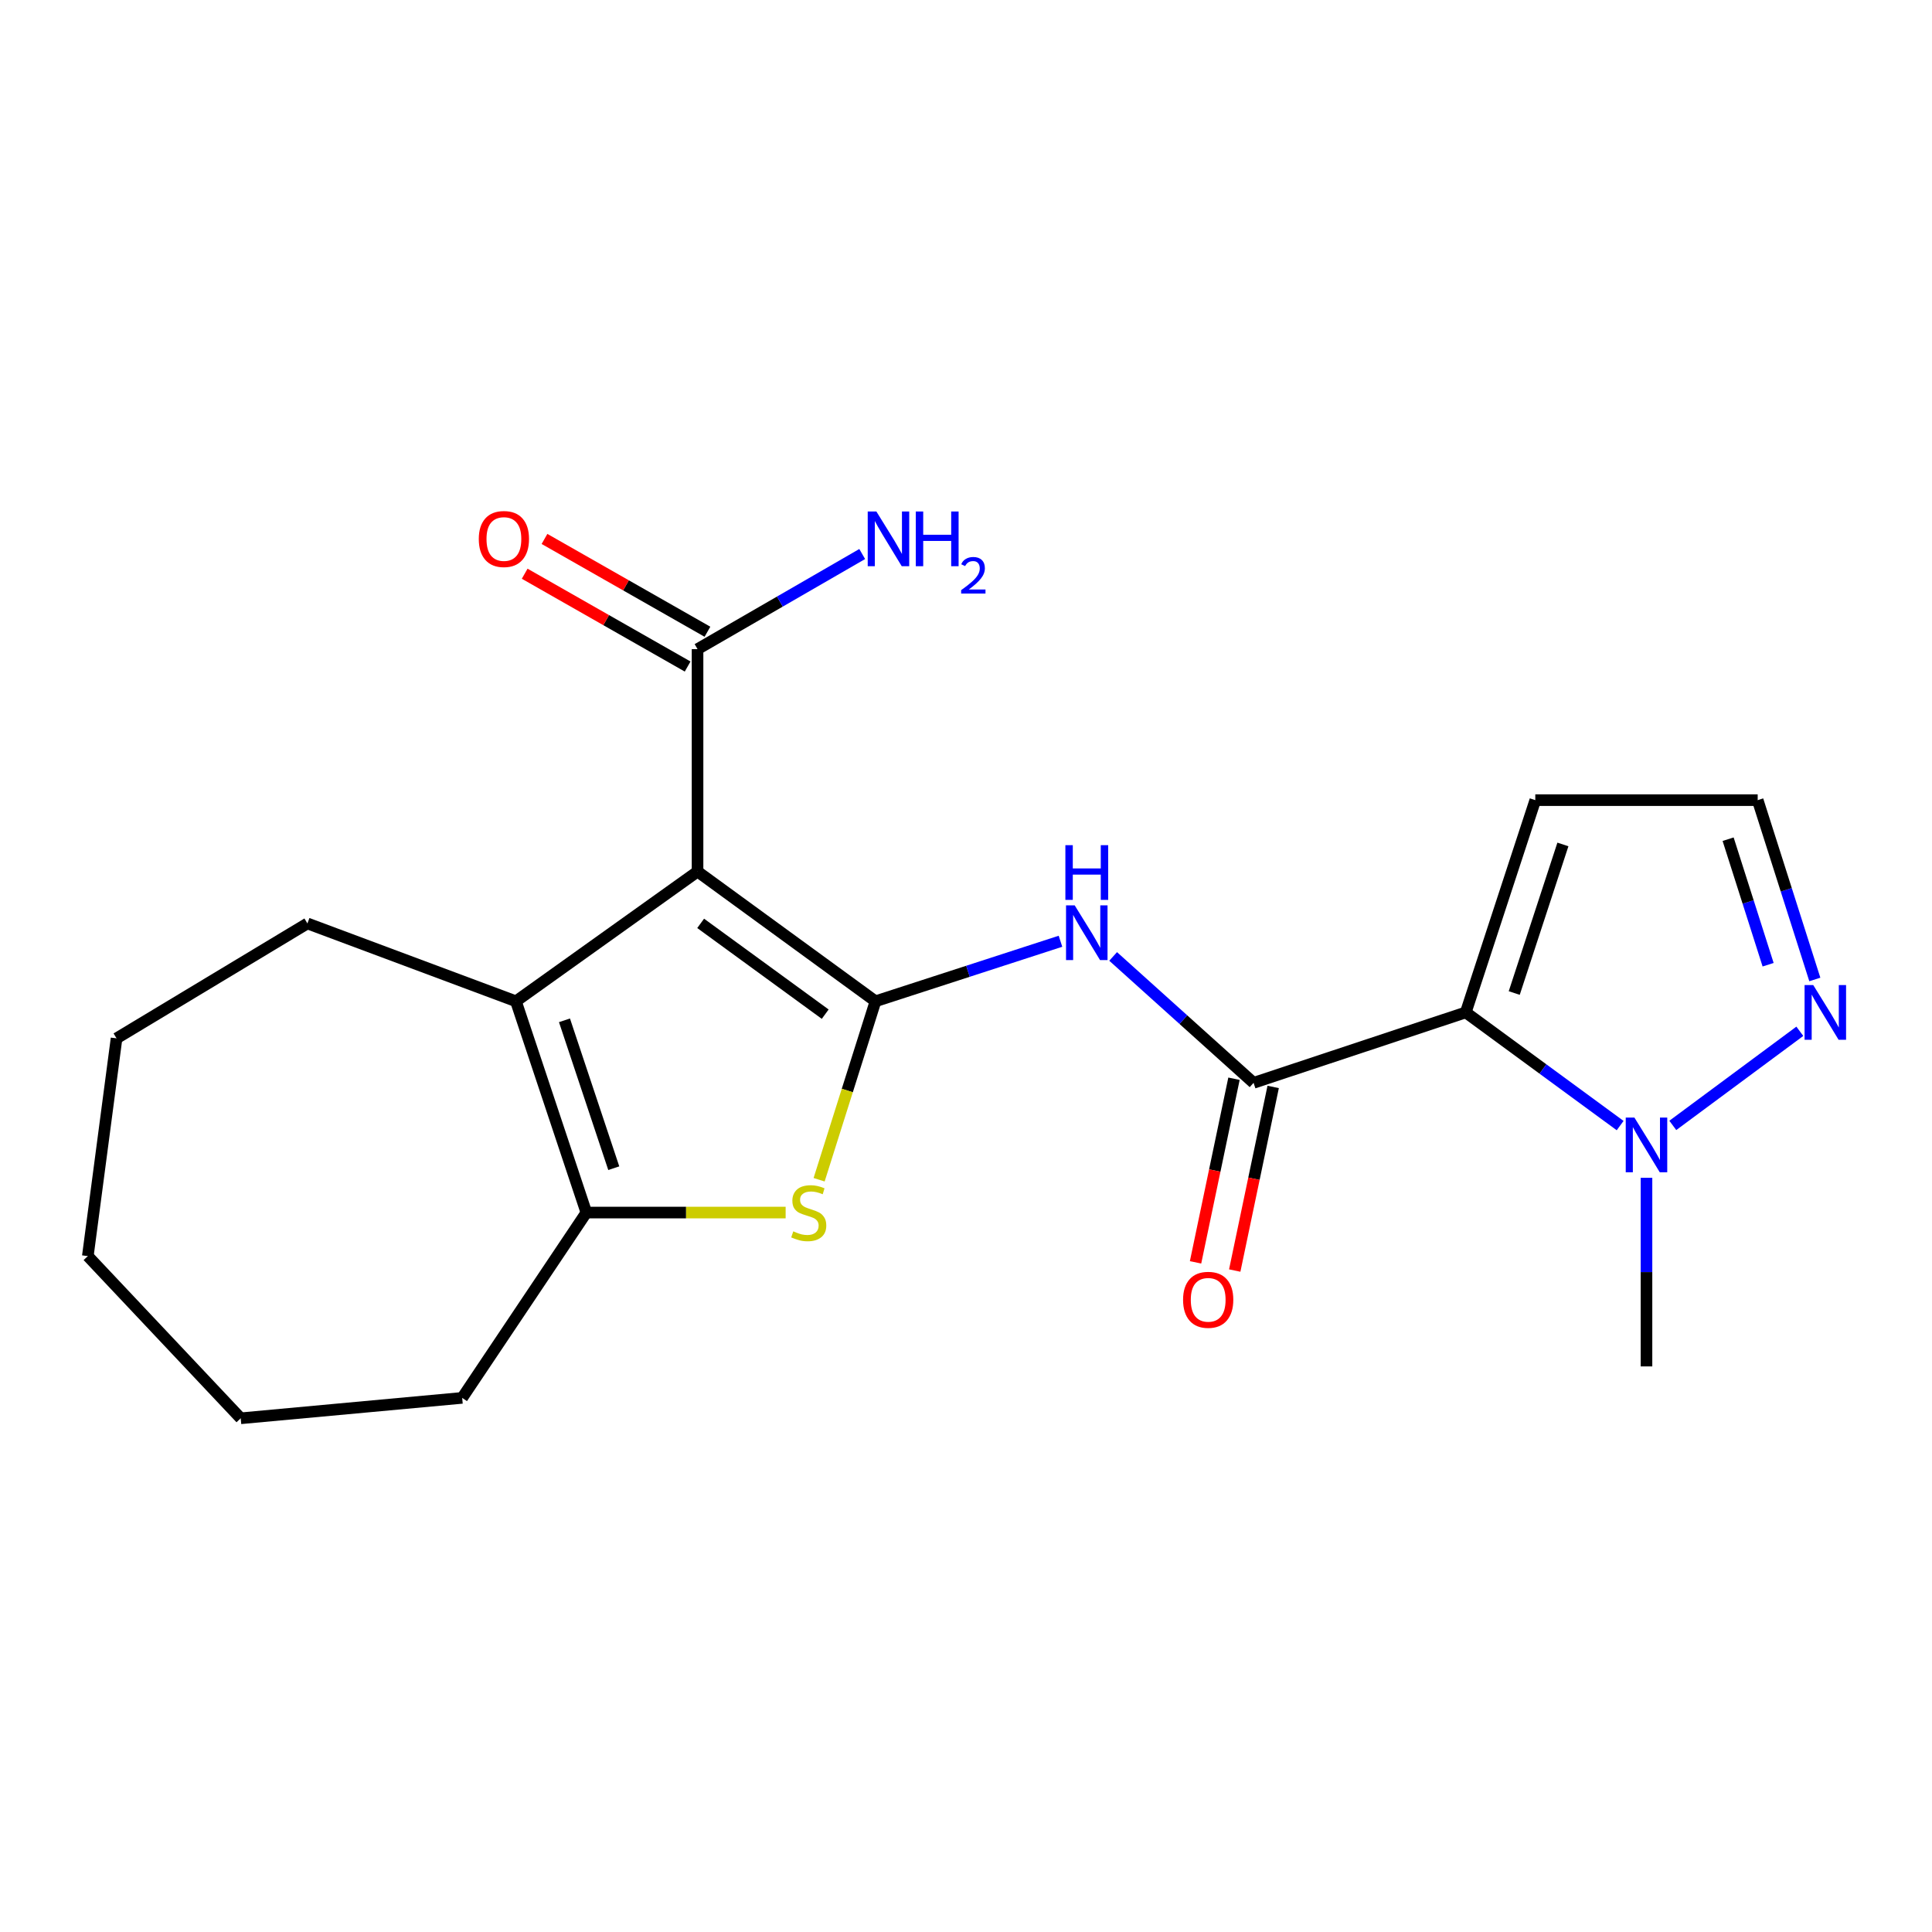 <?xml version='1.0' encoding='iso-8859-1'?>
<svg version='1.1' baseProfile='full'
              xmlns='http://www.w3.org/2000/svg'
                      xmlns:rdkit='http://www.rdkit.org/xml'
                      xmlns:xlink='http://www.w3.org/1999/xlink'
                  xml:space='preserve'
width='1000px' height='1000px' viewBox='0 0 1000 1000'>
<!-- END OF HEADER -->
<rect style='opacity:1.0;fill:#FFFFFF;stroke:none' width='1000' height='1000' x='0' y='0'> </rect>
<path class='bond-0' d='M 453.149,518.261 L 361.047,451.116' style='fill:none;fill-rule:evenodd;stroke:#000000;stroke-width:6px;stroke-linecap:butt;stroke-linejoin:miter;stroke-opacity:1' />
<path class='bond-0' d='M 427.127,524.933 L 362.656,477.931' style='fill:none;fill-rule:evenodd;stroke:#000000;stroke-width:6px;stroke-linecap:butt;stroke-linejoin:miter;stroke-opacity:1' />
<path class='bond-2' d='M 453.149,518.261 L 438.559,564.446' style='fill:none;fill-rule:evenodd;stroke:#000000;stroke-width:6px;stroke-linecap:butt;stroke-linejoin:miter;stroke-opacity:1' />
<path class='bond-2' d='M 438.559,564.446 L 423.97,610.631' style='fill:none;fill-rule:evenodd;stroke:#CCCC00;stroke-width:6px;stroke-linecap:butt;stroke-linejoin:miter;stroke-opacity:1' />
<path class='bond-5' d='M 453.149,518.261 L 501.026,502.726' style='fill:none;fill-rule:evenodd;stroke:#000000;stroke-width:6px;stroke-linecap:butt;stroke-linejoin:miter;stroke-opacity:1' />
<path class='bond-5' d='M 501.026,502.726 L 548.903,487.19' style='fill:none;fill-rule:evenodd;stroke:#0000FF;stroke-width:6px;stroke-linecap:butt;stroke-linejoin:miter;stroke-opacity:1' />
<path class='bond-3' d='M 361.047,451.116 L 267.046,518.261' style='fill:none;fill-rule:evenodd;stroke:#000000;stroke-width:6px;stroke-linecap:butt;stroke-linejoin:miter;stroke-opacity:1' />
<path class='bond-8' d='M 361.047,451.116 L 361.047,335.992' style='fill:none;fill-rule:evenodd;stroke:#000000;stroke-width:6px;stroke-linecap:butt;stroke-linejoin:miter;stroke-opacity:1' />
<path class='bond-1' d='M 758.68,524.017 L 648.852,560.473' style='fill:none;fill-rule:evenodd;stroke:#000000;stroke-width:6px;stroke-linecap:butt;stroke-linejoin:miter;stroke-opacity:1' />
<path class='bond-7' d='M 758.68,524.017 L 798.631,553.309' style='fill:none;fill-rule:evenodd;stroke:#000000;stroke-width:6px;stroke-linecap:butt;stroke-linejoin:miter;stroke-opacity:1' />
<path class='bond-7' d='M 798.631,553.309 L 838.581,582.6' style='fill:none;fill-rule:evenodd;stroke:#0000FF;stroke-width:6px;stroke-linecap:butt;stroke-linejoin:miter;stroke-opacity:1' />
<path class='bond-10' d='M 758.68,524.017 L 794.665,414.154' style='fill:none;fill-rule:evenodd;stroke:#000000;stroke-width:6px;stroke-linecap:butt;stroke-linejoin:miter;stroke-opacity:1' />
<path class='bond-10' d='M 783.769,513.987 L 808.958,437.083' style='fill:none;fill-rule:evenodd;stroke:#000000;stroke-width:6px;stroke-linecap:butt;stroke-linejoin:miter;stroke-opacity:1' />
<path class='bond-6' d='M 406.646,627.618 L 355.074,627.618' style='fill:none;fill-rule:evenodd;stroke:#CCCC00;stroke-width:6px;stroke-linecap:butt;stroke-linejoin:miter;stroke-opacity:1' />
<path class='bond-6' d='M 355.074,627.618 L 303.502,627.618' style='fill:none;fill-rule:evenodd;stroke:#000000;stroke-width:6px;stroke-linecap:butt;stroke-linejoin:miter;stroke-opacity:1' />
<path class='bond-15' d='M 267.046,518.261 L 159.117,477.972' style='fill:none;fill-rule:evenodd;stroke:#000000;stroke-width:6px;stroke-linecap:butt;stroke-linejoin:miter;stroke-opacity:1' />
<path class='bond-21' d='M 267.046,518.261 L 303.502,627.618' style='fill:none;fill-rule:evenodd;stroke:#000000;stroke-width:6px;stroke-linecap:butt;stroke-linejoin:miter;stroke-opacity:1' />
<path class='bond-21' d='M 292.171,528.112 L 317.691,604.662' style='fill:none;fill-rule:evenodd;stroke:#000000;stroke-width:6px;stroke-linecap:butt;stroke-linejoin:miter;stroke-opacity:1' />
<path class='bond-4' d='M 648.852,560.473 L 612.506,527.762' style='fill:none;fill-rule:evenodd;stroke:#000000;stroke-width:6px;stroke-linecap:butt;stroke-linejoin:miter;stroke-opacity:1' />
<path class='bond-4' d='M 612.506,527.762 L 576.161,495.052' style='fill:none;fill-rule:evenodd;stroke:#0000FF;stroke-width:6px;stroke-linecap:butt;stroke-linejoin:miter;stroke-opacity:1' />
<path class='bond-12' d='M 638.711,558.35 L 628.763,605.869' style='fill:none;fill-rule:evenodd;stroke:#000000;stroke-width:6px;stroke-linecap:butt;stroke-linejoin:miter;stroke-opacity:1' />
<path class='bond-12' d='M 628.763,605.869 L 618.815,653.387' style='fill:none;fill-rule:evenodd;stroke:#FF0000;stroke-width:6px;stroke-linecap:butt;stroke-linejoin:miter;stroke-opacity:1' />
<path class='bond-12' d='M 658.992,562.596 L 649.044,610.114' style='fill:none;fill-rule:evenodd;stroke:#000000;stroke-width:6px;stroke-linecap:butt;stroke-linejoin:miter;stroke-opacity:1' />
<path class='bond-12' d='M 649.044,610.114 L 639.095,657.633' style='fill:none;fill-rule:evenodd;stroke:#FF0000;stroke-width:6px;stroke-linecap:butt;stroke-linejoin:miter;stroke-opacity:1' />
<path class='bond-16' d='M 303.502,627.618 L 239.224,723.542' style='fill:none;fill-rule:evenodd;stroke:#000000;stroke-width:6px;stroke-linecap:butt;stroke-linejoin:miter;stroke-opacity:1' />
<path class='bond-9' d='M 865.841,582.509 L 931.587,533.795' style='fill:none;fill-rule:evenodd;stroke:#0000FF;stroke-width:6px;stroke-linecap:butt;stroke-linejoin:miter;stroke-opacity:1' />
<path class='bond-17' d='M 852.221,609.627 L 852.221,658.44' style='fill:none;fill-rule:evenodd;stroke:#0000FF;stroke-width:6px;stroke-linecap:butt;stroke-linejoin:miter;stroke-opacity:1' />
<path class='bond-17' d='M 852.221,658.44 L 852.221,707.253' style='fill:none;fill-rule:evenodd;stroke:#000000;stroke-width:6px;stroke-linecap:butt;stroke-linejoin:miter;stroke-opacity:1' />
<path class='bond-13' d='M 366.174,326.99 L 324.002,302.971' style='fill:none;fill-rule:evenodd;stroke:#000000;stroke-width:6px;stroke-linecap:butt;stroke-linejoin:miter;stroke-opacity:1' />
<path class='bond-13' d='M 324.002,302.971 L 281.83,278.952' style='fill:none;fill-rule:evenodd;stroke:#FF0000;stroke-width:6px;stroke-linecap:butt;stroke-linejoin:miter;stroke-opacity:1' />
<path class='bond-13' d='M 355.92,344.995 L 313.747,320.976' style='fill:none;fill-rule:evenodd;stroke:#000000;stroke-width:6px;stroke-linecap:butt;stroke-linejoin:miter;stroke-opacity:1' />
<path class='bond-13' d='M 313.747,320.976 L 271.575,296.957' style='fill:none;fill-rule:evenodd;stroke:#FF0000;stroke-width:6px;stroke-linecap:butt;stroke-linejoin:miter;stroke-opacity:1' />
<path class='bond-14' d='M 361.047,335.992 L 403.663,311.376' style='fill:none;fill-rule:evenodd;stroke:#000000;stroke-width:6px;stroke-linecap:butt;stroke-linejoin:miter;stroke-opacity:1' />
<path class='bond-14' d='M 403.663,311.376 L 446.278,286.76' style='fill:none;fill-rule:evenodd;stroke:#0000FF;stroke-width:6px;stroke-linecap:butt;stroke-linejoin:miter;stroke-opacity:1' />
<path class='bond-22' d='M 939.353,506.974 L 924.565,460.564' style='fill:none;fill-rule:evenodd;stroke:#0000FF;stroke-width:6px;stroke-linecap:butt;stroke-linejoin:miter;stroke-opacity:1' />
<path class='bond-22' d='M 924.565,460.564 L 909.777,414.154' style='fill:none;fill-rule:evenodd;stroke:#000000;stroke-width:6px;stroke-linecap:butt;stroke-linejoin:miter;stroke-opacity:1' />
<path class='bond-22' d='M 915.174,499.342 L 904.823,466.854' style='fill:none;fill-rule:evenodd;stroke:#0000FF;stroke-width:6px;stroke-linecap:butt;stroke-linejoin:miter;stroke-opacity:1' />
<path class='bond-22' d='M 904.823,466.854 L 894.471,434.367' style='fill:none;fill-rule:evenodd;stroke:#000000;stroke-width:6px;stroke-linecap:butt;stroke-linejoin:miter;stroke-opacity:1' />
<path class='bond-11' d='M 794.665,414.154 L 909.777,414.154' style='fill:none;fill-rule:evenodd;stroke:#000000;stroke-width:6px;stroke-linecap:butt;stroke-linejoin:miter;stroke-opacity:1' />
<path class='bond-18' d='M 159.117,477.972 L 60.327,537.451' style='fill:none;fill-rule:evenodd;stroke:#000000;stroke-width:6px;stroke-linecap:butt;stroke-linejoin:miter;stroke-opacity:1' />
<path class='bond-19' d='M 239.224,723.542 L 124.594,734.109' style='fill:none;fill-rule:evenodd;stroke:#000000;stroke-width:6px;stroke-linecap:butt;stroke-linejoin:miter;stroke-opacity:1' />
<path class='bond-23' d='M 60.327,537.451 L 45.455,650.157' style='fill:none;fill-rule:evenodd;stroke:#000000;stroke-width:6px;stroke-linecap:butt;stroke-linejoin:miter;stroke-opacity:1' />
<path class='bond-20' d='M 124.594,734.109 L 45.455,650.157' style='fill:none;fill-rule:evenodd;stroke:#000000;stroke-width:6px;stroke-linecap:butt;stroke-linejoin:miter;stroke-opacity:1' />
<path  class='atom-3' d='M 410.603 637.338
Q 410.923 637.458, 412.243 638.018
Q 413.563 638.578, 415.003 638.938
Q 416.483 639.258, 417.923 639.258
Q 420.603 639.258, 422.163 637.978
Q 423.723 636.658, 423.723 634.378
Q 423.723 632.818, 422.923 631.858
Q 422.163 630.898, 420.963 630.378
Q 419.763 629.858, 417.763 629.258
Q 415.243 628.498, 413.723 627.778
Q 412.243 627.058, 411.163 625.538
Q 410.123 624.018, 410.123 621.458
Q 410.123 617.898, 412.523 615.698
Q 414.963 613.498, 419.763 613.498
Q 423.043 613.498, 426.763 615.058
L 425.843 618.138
Q 422.443 616.738, 419.883 616.738
Q 417.123 616.738, 415.603 617.898
Q 414.083 619.018, 414.123 620.978
Q 414.123 622.498, 414.883 623.418
Q 415.683 624.338, 416.803 624.858
Q 417.963 625.378, 419.883 625.978
Q 422.443 626.778, 423.963 627.578
Q 425.483 628.378, 426.563 630.018
Q 427.683 631.618, 427.683 634.378
Q 427.683 638.298, 425.043 640.418
Q 422.443 642.498, 418.083 642.498
Q 415.563 642.498, 413.643 641.938
Q 411.763 641.418, 409.523 640.498
L 410.603 637.338
' fill='#CCCC00'/>
<path  class='atom-6' d='M 556.257 468.612
L 565.537 483.612
Q 566.457 485.092, 567.937 487.772
Q 569.417 490.452, 569.497 490.612
L 569.497 468.612
L 573.257 468.612
L 573.257 496.932
L 569.377 496.932
L 559.417 480.532
Q 558.257 478.612, 557.017 476.412
Q 555.817 474.212, 555.457 473.532
L 555.457 496.932
L 551.777 496.932
L 551.777 468.612
L 556.257 468.612
' fill='#0000FF'/>
<path  class='atom-6' d='M 551.437 437.46
L 555.277 437.46
L 555.277 449.5
L 569.757 449.5
L 569.757 437.46
L 573.597 437.46
L 573.597 465.78
L 569.757 465.78
L 569.757 452.7
L 555.277 452.7
L 555.277 465.78
L 551.437 465.78
L 551.437 437.46
' fill='#0000FF'/>
<path  class='atom-8' d='M 845.961 578.441
L 855.241 593.441
Q 856.161 594.921, 857.641 597.601
Q 859.121 600.281, 859.201 600.441
L 859.201 578.441
L 862.961 578.441
L 862.961 606.761
L 859.081 606.761
L 849.121 590.361
Q 847.961 588.441, 846.721 586.241
Q 845.521 584.041, 845.161 583.361
L 845.161 606.761
L 841.481 606.761
L 841.481 578.441
L 845.961 578.441
' fill='#0000FF'/>
<path  class='atom-10' d='M 938.523 509.857
L 947.803 524.857
Q 948.723 526.337, 950.203 529.017
Q 951.683 531.697, 951.763 531.857
L 951.763 509.857
L 955.523 509.857
L 955.523 538.177
L 951.643 538.177
L 941.683 521.777
Q 940.523 519.857, 939.283 517.657
Q 938.083 515.457, 937.723 514.777
L 937.723 538.177
L 934.043 538.177
L 934.043 509.857
L 938.523 509.857
' fill='#0000FF'/>
<path  class='atom-13' d='M 612.357 672.776
Q 612.357 665.976, 615.717 662.176
Q 619.077 658.376, 625.357 658.376
Q 631.637 658.376, 634.997 662.176
Q 638.357 665.976, 638.357 672.776
Q 638.357 679.656, 634.957 683.576
Q 631.557 687.456, 625.357 687.456
Q 619.117 687.456, 615.717 683.576
Q 612.357 679.696, 612.357 672.776
M 625.357 684.256
Q 629.677 684.256, 631.997 681.376
Q 634.357 678.456, 634.357 672.776
Q 634.357 667.216, 631.997 664.416
Q 629.677 661.576, 625.357 661.576
Q 621.037 661.576, 618.677 664.376
Q 616.357 667.176, 616.357 672.776
Q 616.357 678.496, 618.677 681.376
Q 621.037 684.256, 625.357 684.256
' fill='#FF0000'/>
<path  class='atom-14' d='M 247.819 278.988
Q 247.819 272.188, 251.179 268.388
Q 254.539 264.588, 260.819 264.588
Q 267.099 264.588, 270.459 268.388
Q 273.819 272.188, 273.819 278.988
Q 273.819 285.868, 270.419 289.788
Q 267.019 293.668, 260.819 293.668
Q 254.579 293.668, 251.179 289.788
Q 247.819 285.908, 247.819 278.988
M 260.819 290.468
Q 265.139 290.468, 267.459 287.588
Q 269.819 284.668, 269.819 278.988
Q 269.819 273.428, 267.459 270.628
Q 265.139 267.788, 260.819 267.788
Q 256.499 267.788, 254.139 270.588
Q 251.819 273.388, 251.819 278.988
Q 251.819 284.708, 254.139 287.588
Q 256.499 290.468, 260.819 290.468
' fill='#FF0000'/>
<path  class='atom-15' d='M 453.611 264.748
L 462.891 279.748
Q 463.811 281.228, 465.291 283.908
Q 466.771 286.588, 466.851 286.748
L 466.851 264.748
L 470.611 264.748
L 470.611 293.068
L 466.731 293.068
L 456.771 276.668
Q 455.611 274.748, 454.371 272.548
Q 453.171 270.348, 452.811 269.668
L 452.811 293.068
L 449.131 293.068
L 449.131 264.748
L 453.611 264.748
' fill='#0000FF'/>
<path  class='atom-15' d='M 474.011 264.748
L 477.851 264.748
L 477.851 276.788
L 492.331 276.788
L 492.331 264.748
L 496.171 264.748
L 496.171 293.068
L 492.331 293.068
L 492.331 279.988
L 477.851 279.988
L 477.851 293.068
L 474.011 293.068
L 474.011 264.748
' fill='#0000FF'/>
<path  class='atom-15' d='M 497.544 292.074
Q 498.23 290.305, 499.867 289.329
Q 501.504 288.325, 503.774 288.325
Q 506.599 288.325, 508.183 289.857
Q 509.767 291.388, 509.767 294.107
Q 509.767 296.879, 507.708 299.466
Q 505.675 302.053, 501.451 305.116
L 510.084 305.116
L 510.084 307.228
L 497.491 307.228
L 497.491 305.459
Q 500.976 302.977, 503.035 301.129
Q 505.121 299.281, 506.124 297.618
Q 507.127 295.955, 507.127 294.239
Q 507.127 292.444, 506.23 291.441
Q 505.332 290.437, 503.774 290.437
Q 502.27 290.437, 501.266 291.045
Q 500.263 291.652, 499.55 292.998
L 497.544 292.074
' fill='#0000FF'/>
</svg>
